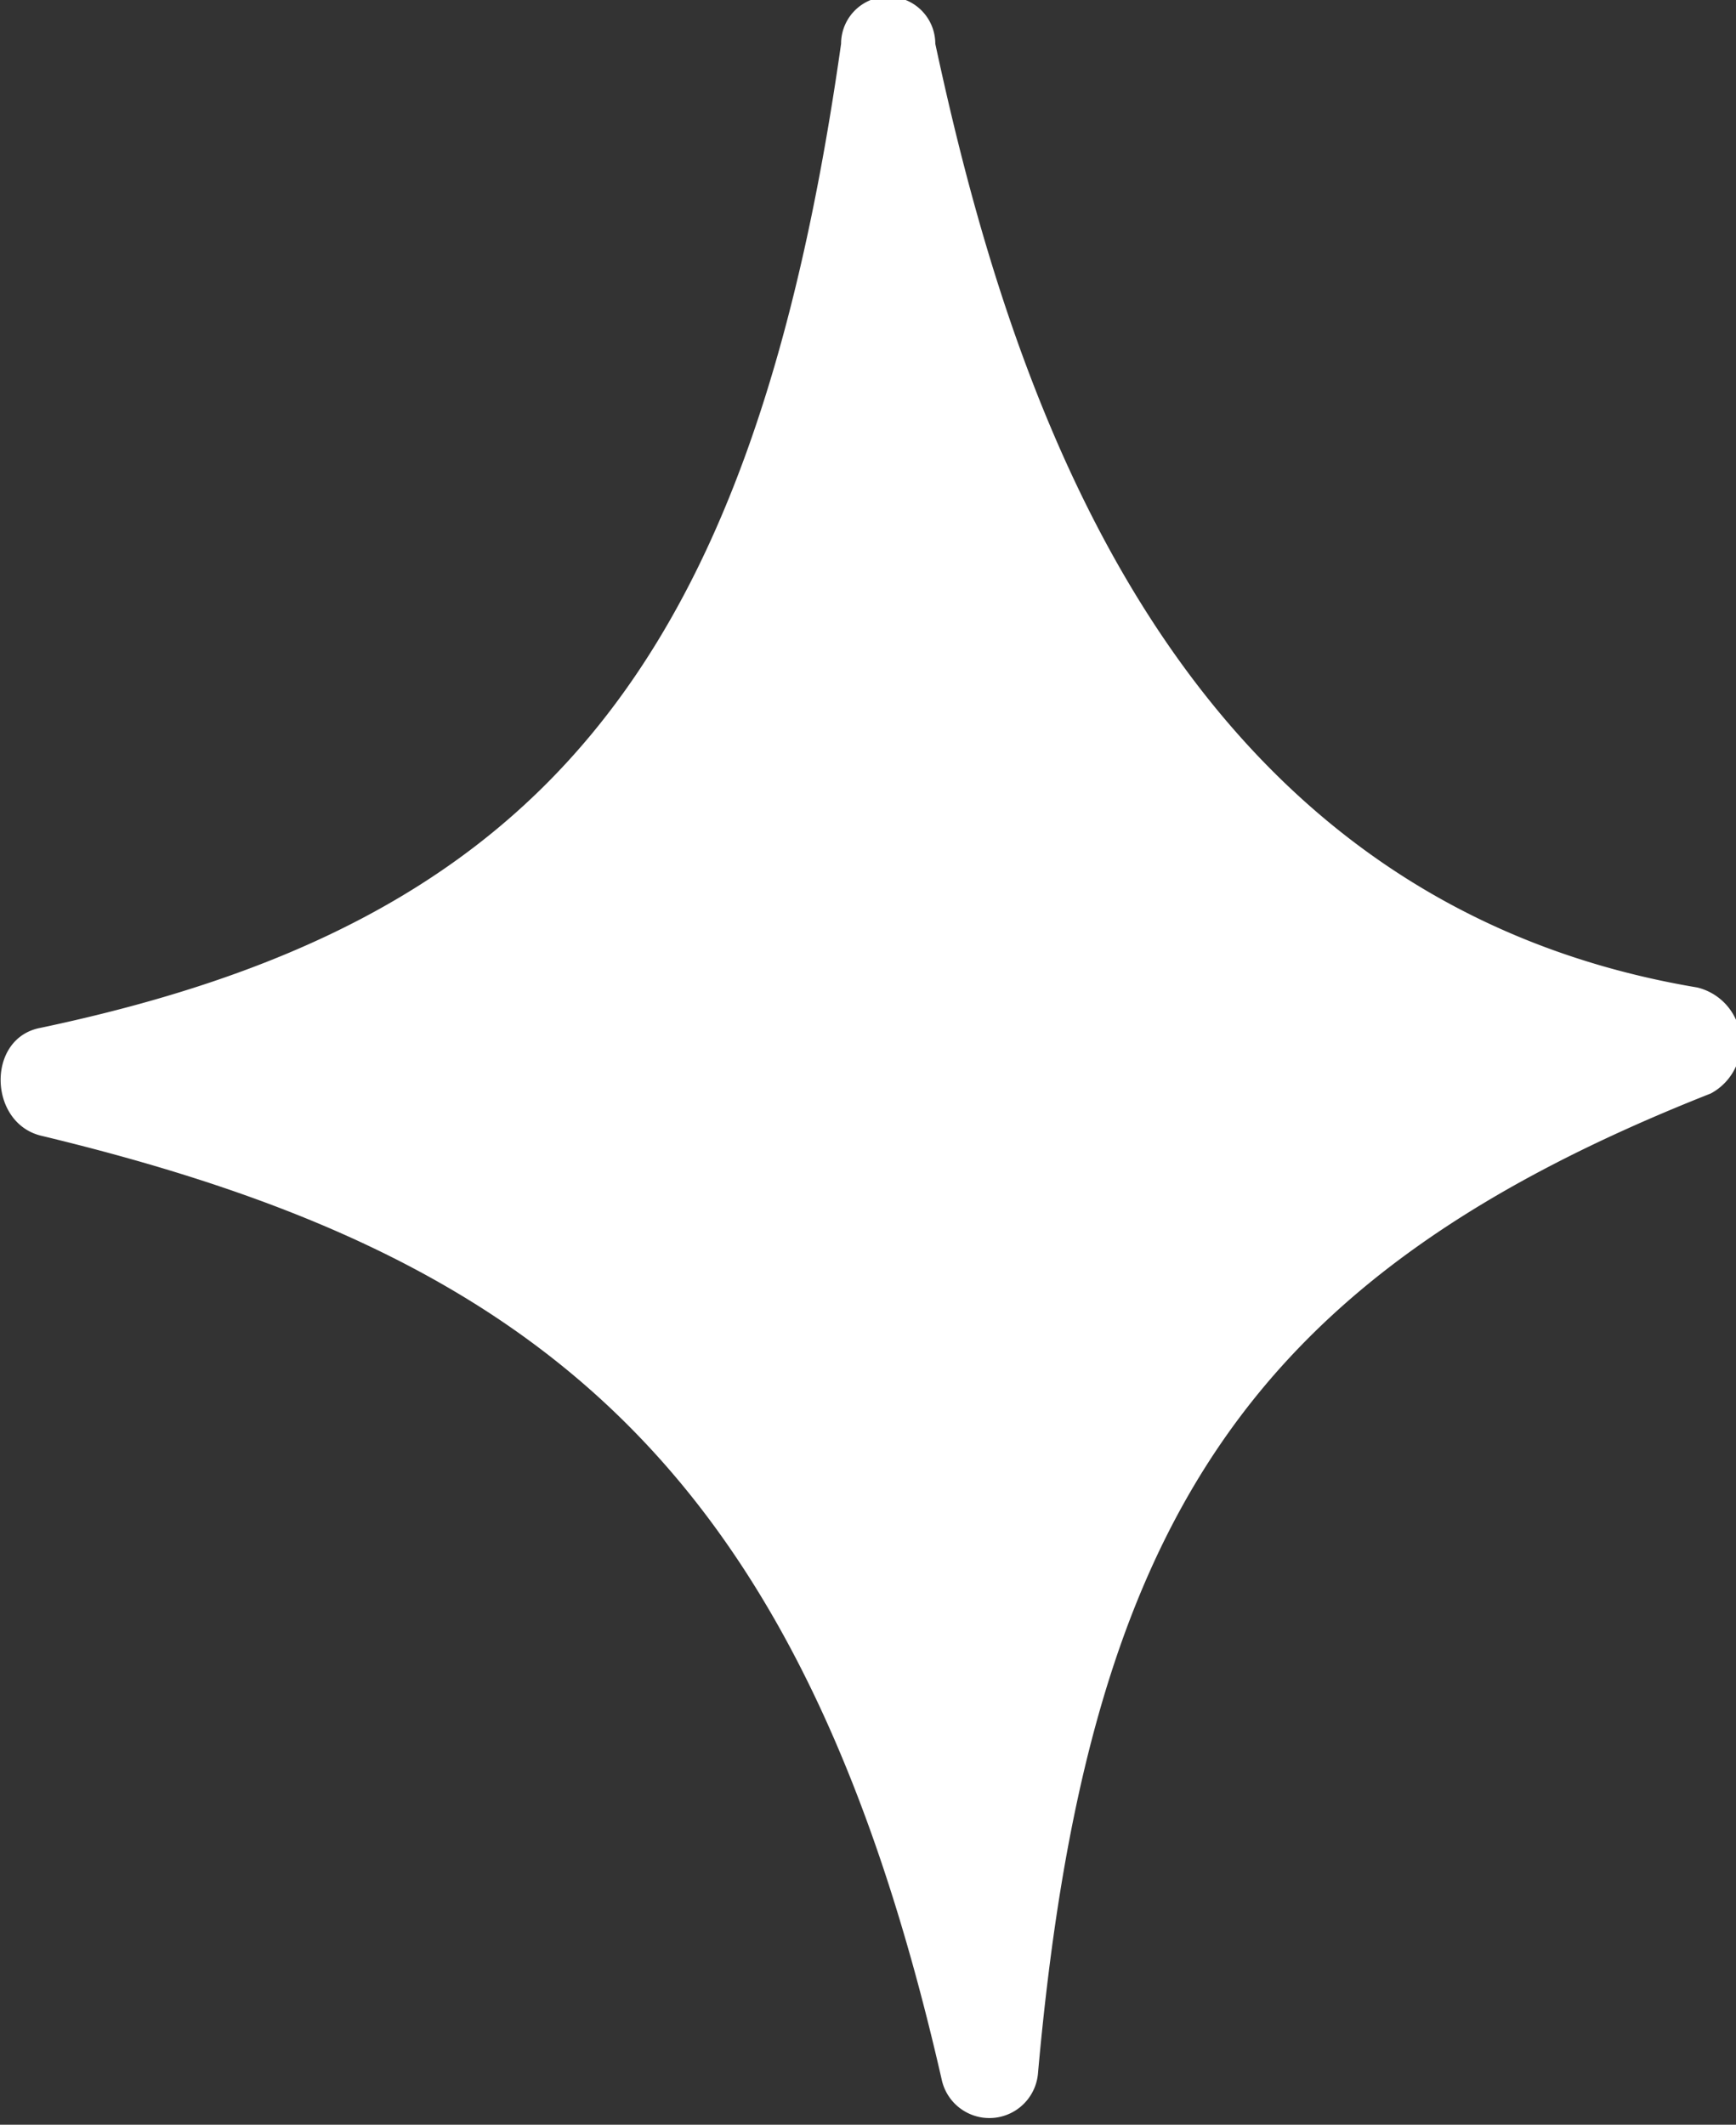 <?xml version="1.0" encoding="UTF-8"?> <svg xmlns="http://www.w3.org/2000/svg" viewBox="0 0 10.32 12.63"><rect x="0" y="0" width="10.32" height="12.63" fill="#333333" stroke="none"/><defs><style>.cls-1{fill:#fff;}</style></defs><g id="Слой_2" data-name="Слой 2"><g id="Color"><path class="cls-1" d="M5.6,12.37C4.77,8.72,3.2,7.46.24,6.75c-.31-.08-.32-.58,0-.64C3.18,5.49,4.47,4,5,.26a.28.28,0,0,1,.56,0c.43,2,1.37,5.08,4.53,5.61a.34.34,0,0,1,.08.63c-2.76,1.09-3.71,2.57-4,5.83A.29.29,0,0,1,5.6,12.37Z"></path></g></g></svg> 